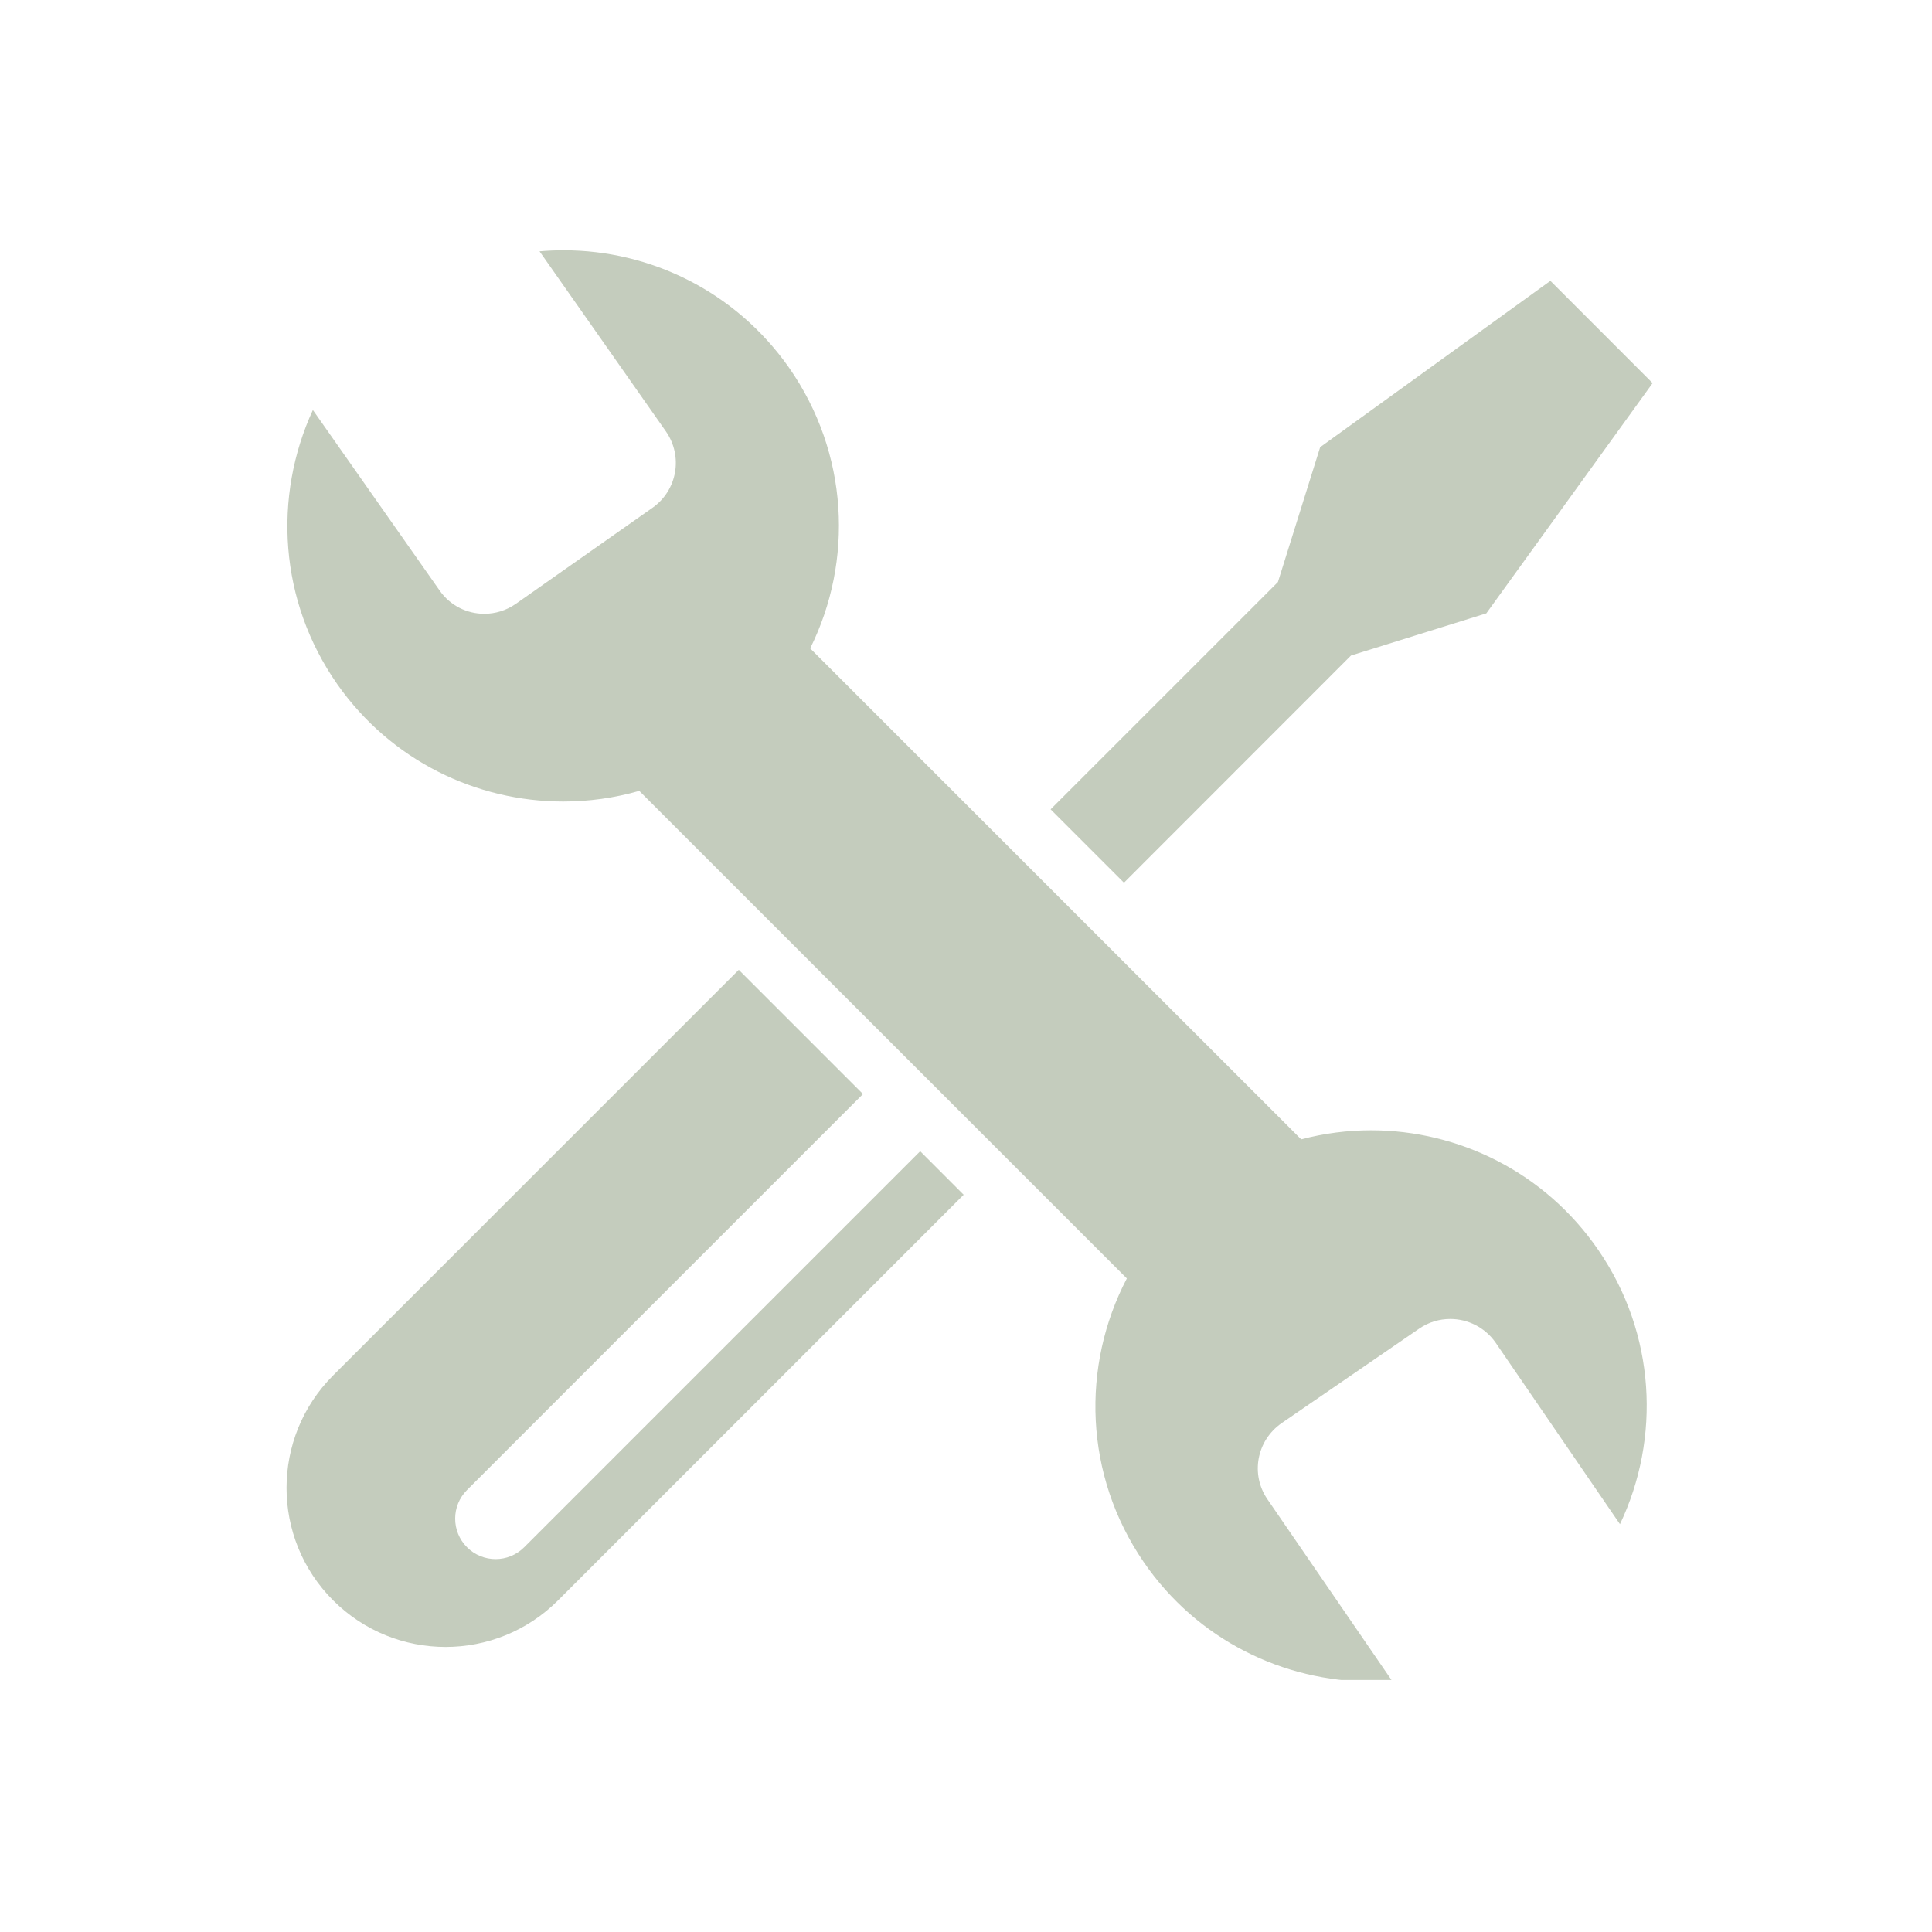 <svg version="1.0" preserveAspectRatio="xMidYMid meet" height="500" viewBox="0 0 375 375" zoomAndPan="magnify" width="500" xmlns:xlink="http://www.w3.org/1999/xlink" xmlns="http://www.w3.org/2000/svg"><defs><clipPath id="c940828787"><path clip-rule="nonzero" d="M 55 48.578 L 321 48.578 L 321 326.078 L 55 326.078 Z M 55 48.578"></path></clipPath></defs><g clip-path="url(#c940828787)"><path fill-rule="nonzero" fill-opacity="1" d="M 203.922 157.094 L 248.047 112.973 L 256.242 86.801 L 300.93 54.512 L 320.77 74.363 L 288.496 119.051 L 262.23 127.238 L 218.16 171.332 Z M 178.609 223.453 L 101.746 300.316 C 98.684 303.383 93.711 303.383 90.645 300.316 C 87.582 297.254 87.582 292.281 90.645 289.215 L 167.508 212.352 L 143.398 188.242 L 64.66 266.973 C 52.605 279.027 52.605 298.574 64.66 310.629 C 76.719 322.684 96.262 322.684 108.32 310.629 L 187.047 231.898 Z M 104.723 48.781 L 129.262 83.75 C 132.625 88.594 131.441 95.188 126.648 98.559 L 100.121 117.207 C 98.25 118.508 96.113 119.137 94.004 119.137 C 90.66 119.137 87.379 117.566 85.316 114.594 L 60.73 79.582 C 53 96.379 54.145 116.637 65.477 132.82 C 75.902 147.648 92.457 155.578 109.324 155.578 C 114.266 155.578 119.234 154.898 124.082 153.508 L 218.719 248.145 C 209.844 265.129 210.41 286.301 221.992 303.191 C 232.375 318.332 249.133 326.402 266.191 326.402 C 267.527 326.402 268.867 326.355 270.203 326.254 L 246 290.996 C 242.684 286.152 243.918 279.609 248.754 276.238 L 275.477 257.879 C 277.316 256.613 279.414 256.012 281.492 256.012 C 284.871 256.012 288.199 257.613 290.281 260.586 L 314.434 295.844 C 322.359 279.188 321.414 258.871 310.211 242.598 C 299.836 227.508 283.137 219.395 266.133 219.391 C 261.59 219.391 257.031 219.969 252.559 221.148 L 157.254 125.848 C 165.699 108.863 164.75 87.934 153.121 71.324 C 142.699 56.512 126.191 48.578 109.387 48.578 C 107.832 48.578 106.277 48.645 104.723 48.781 Z M 104.723 48.781" fill="#c4ccbd"></path></g></svg>